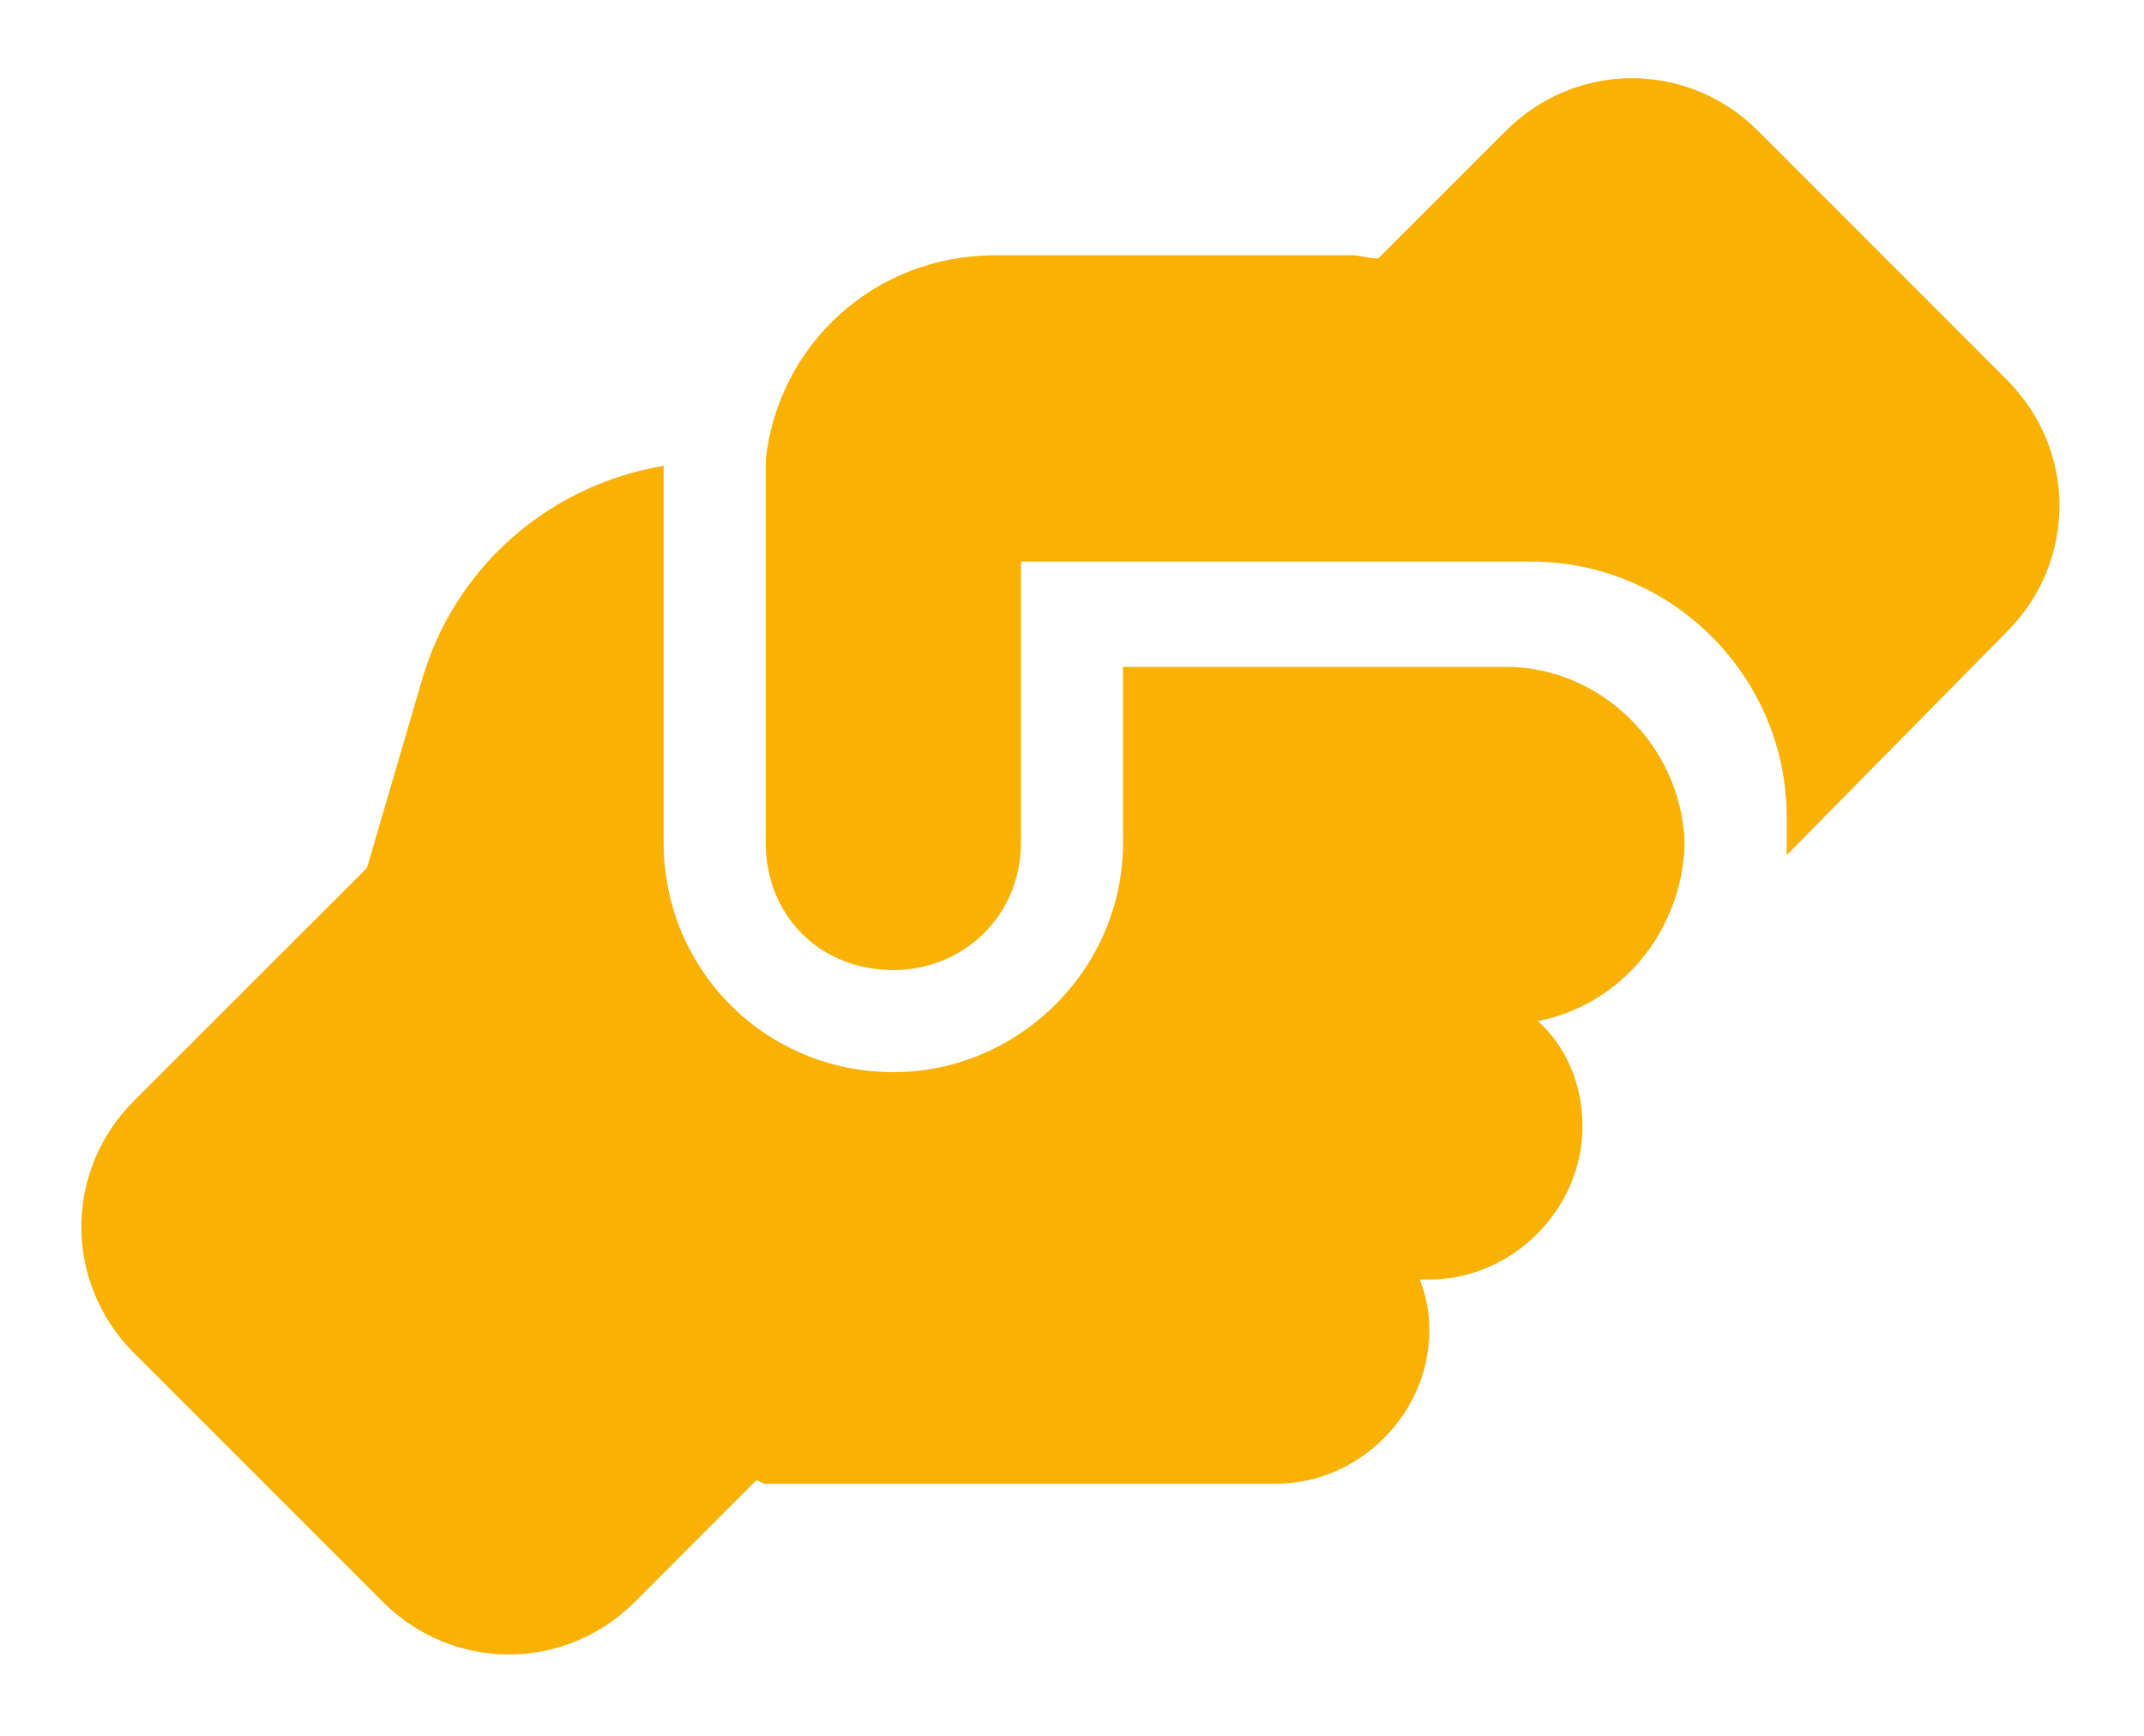 <svg xmlns="http://www.w3.org/2000/svg" width="21" height="17" viewBox="0 0 21 17" fill="none"><path d="M17.5 8.25V8C17.5 6.625 16.375 5.5 15 5.5H14.75H10.5H10V6V8.25C10 8.969 9.438 9.5 8.75 9.5C8.031 9.5 7.5 8.969 7.5 8.25V4.5C7.625 3.375 8.562 2.5 9.75 2.5H13.25C13.312 2.5 13.406 2.531 13.5 2.531L14.75 1.281C15.438 0.594 16.531 0.594 17.219 1.281L19.656 3.719C20.344 4.406 20.344 5.5 19.656 6.188L17.5 8.375V8.25ZM11 6.5V6.531H14.75C15.688 6.531 16.469 7.312 16.5 8.25V8.281C16.469 9.125 15.875 9.844 15.062 10C15.344 10.25 15.5 10.625 15.5 11.031C15.5 11.844 14.812 12.531 14 12.531H13.906C13.969 12.688 14 12.844 14 13.031C14 13.844 13.312 14.531 12.5 14.531H7.5C7.469 14.531 7.438 14.5 7.406 14.5L6.219 15.688C5.531 16.375 4.438 16.375 3.75 15.688L1.312 13.25C0.625 12.562 0.625 11.469 1.312 10.781L3.594 8.5L4.125 6.688C4.438 5.562 5.375 4.75 6.5 4.562V8.25C6.5 9.5 7.5 10.5 8.75 10.5C9.969 10.5 11 9.5 11 8.25V6.5Z" fill="#F9B104"></path></svg>